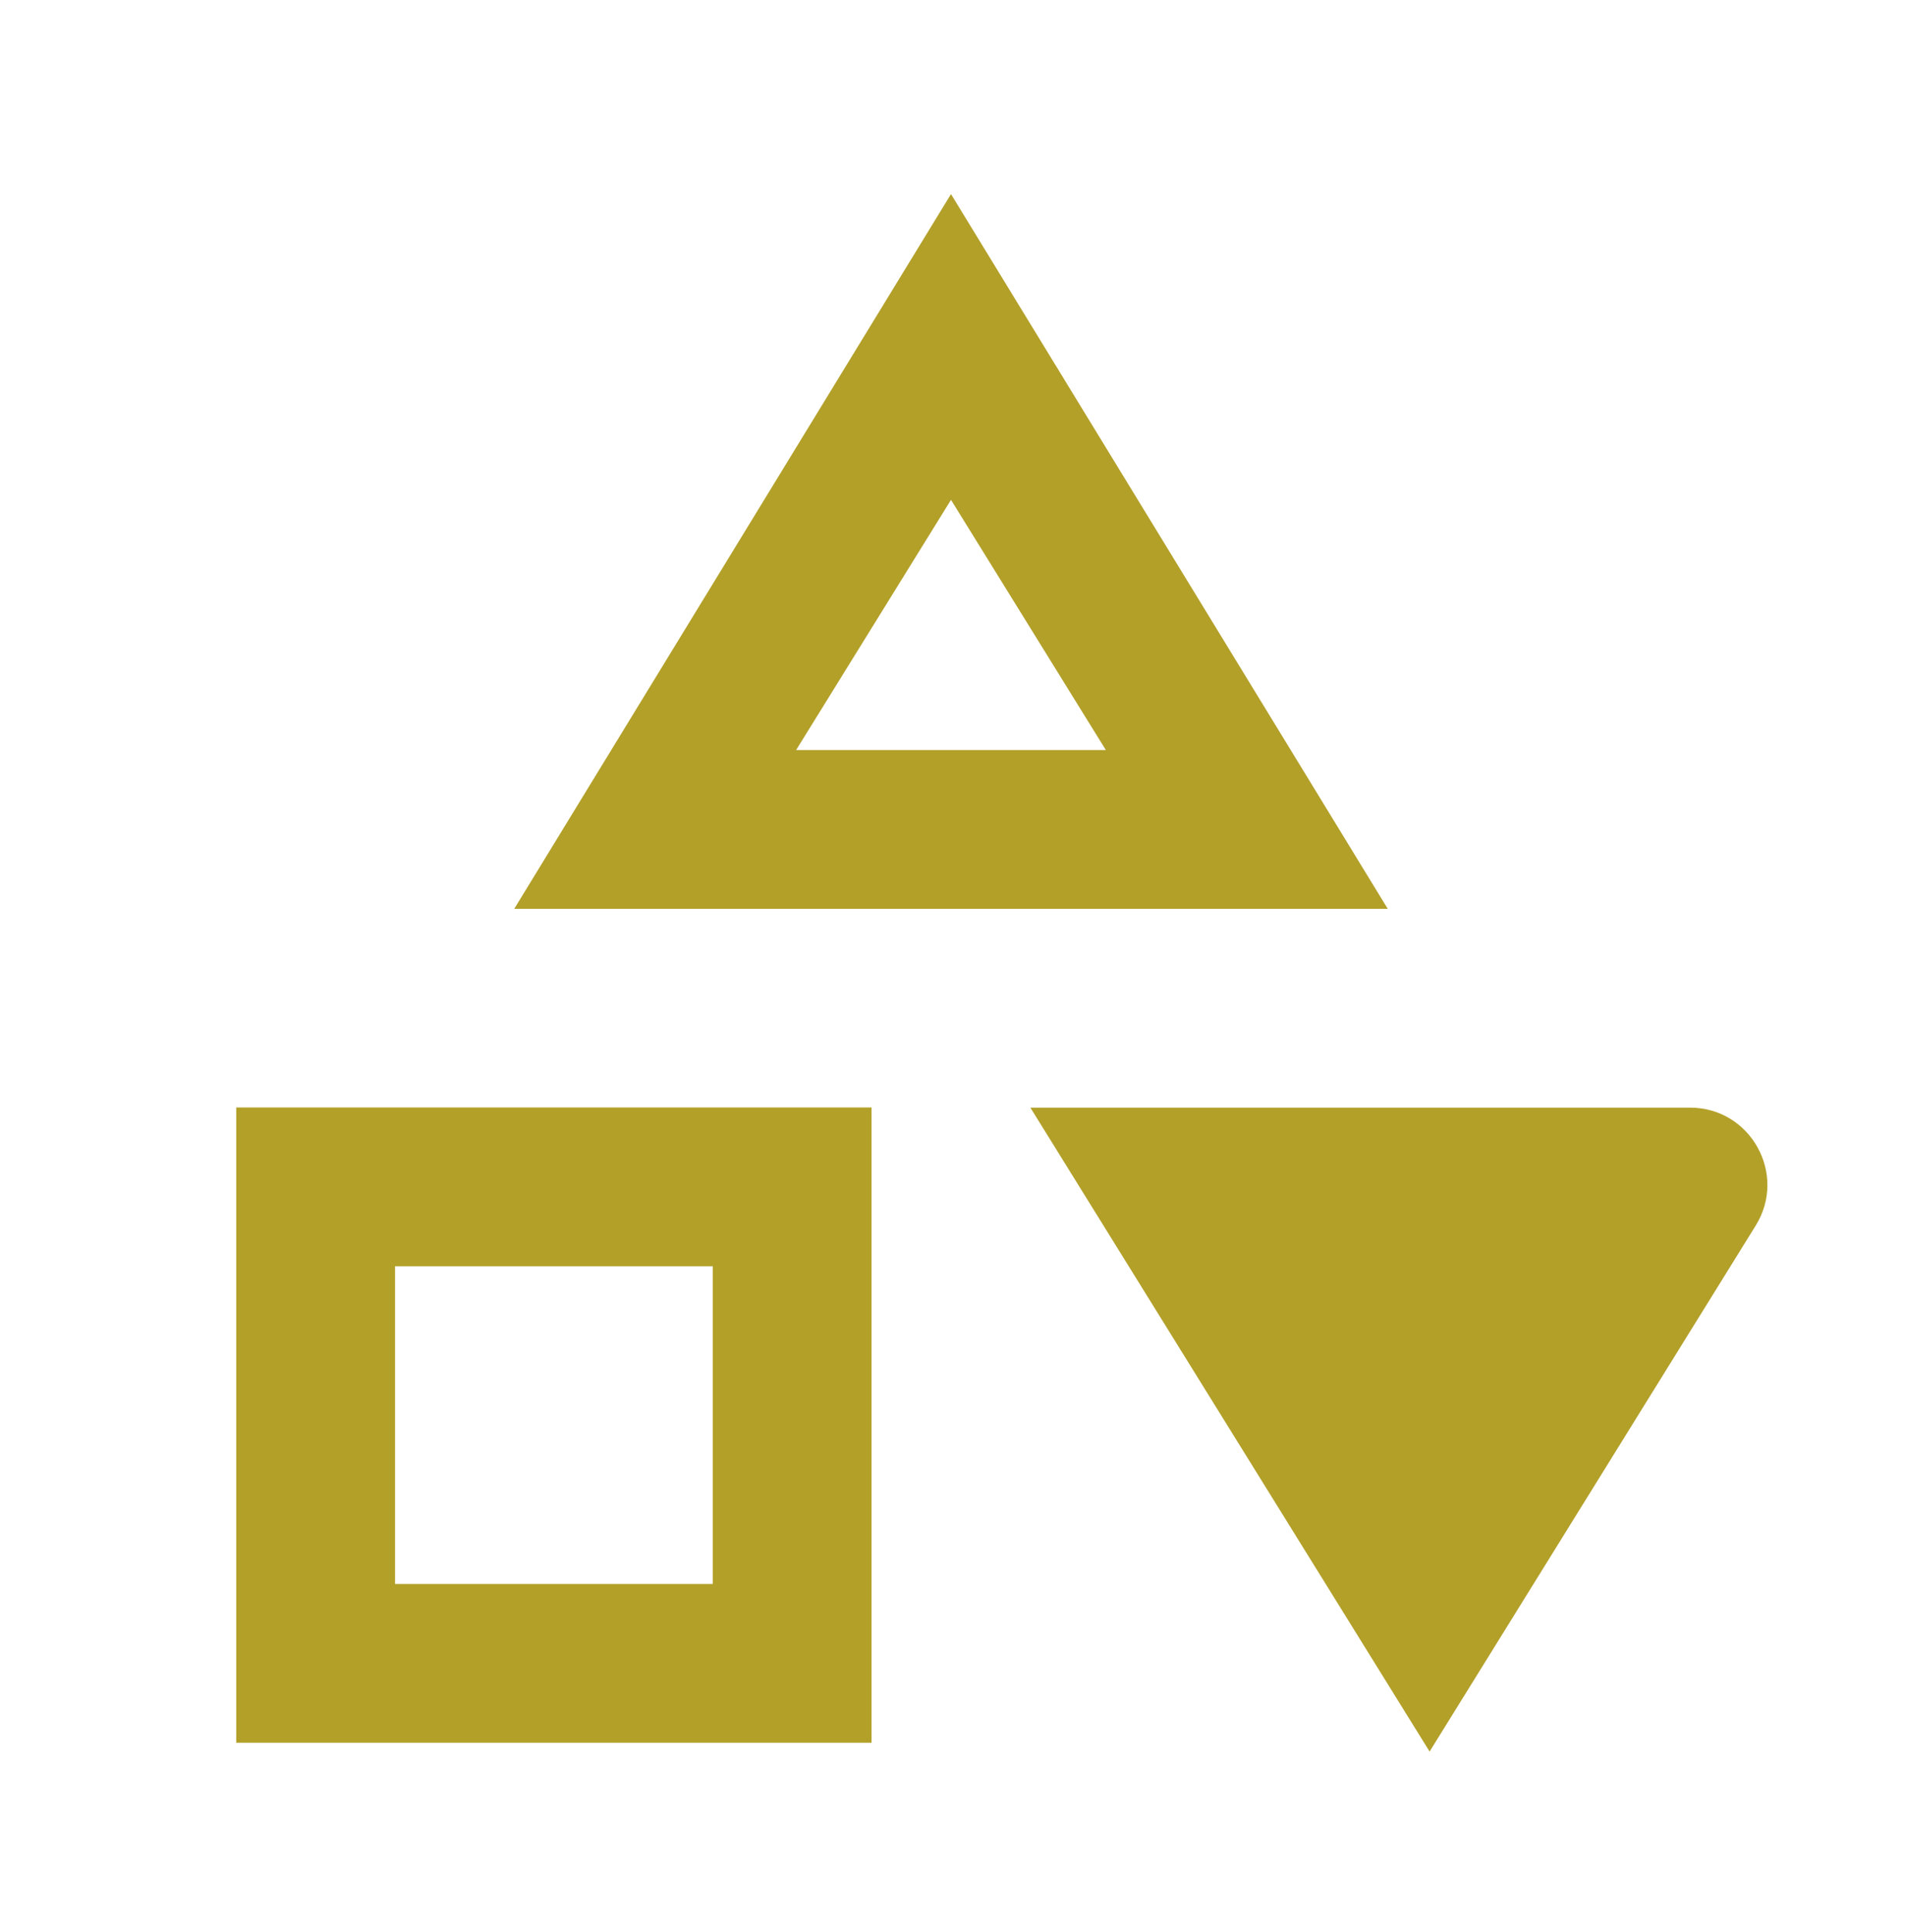 <svg width="74" height="75" fill="none" xmlns="http://www.w3.org/2000/svg"><path d="M9.172 67.66V42.994h24.666V67.66H9.173Zm6.166-6.166h12.334V49.16H15.338v12.334Zm4.626-26.209 16.958-27.75 16.958 27.75H19.963Zm10.945-6.166h12.025l-6.012-9.713-6.013 9.713ZM55.504 68.001l12.66-20.419c1.239-1.998-.198-4.58-2.55-4.58h-25.61l15.5 25Z" fill="#B3A029"/></svg>